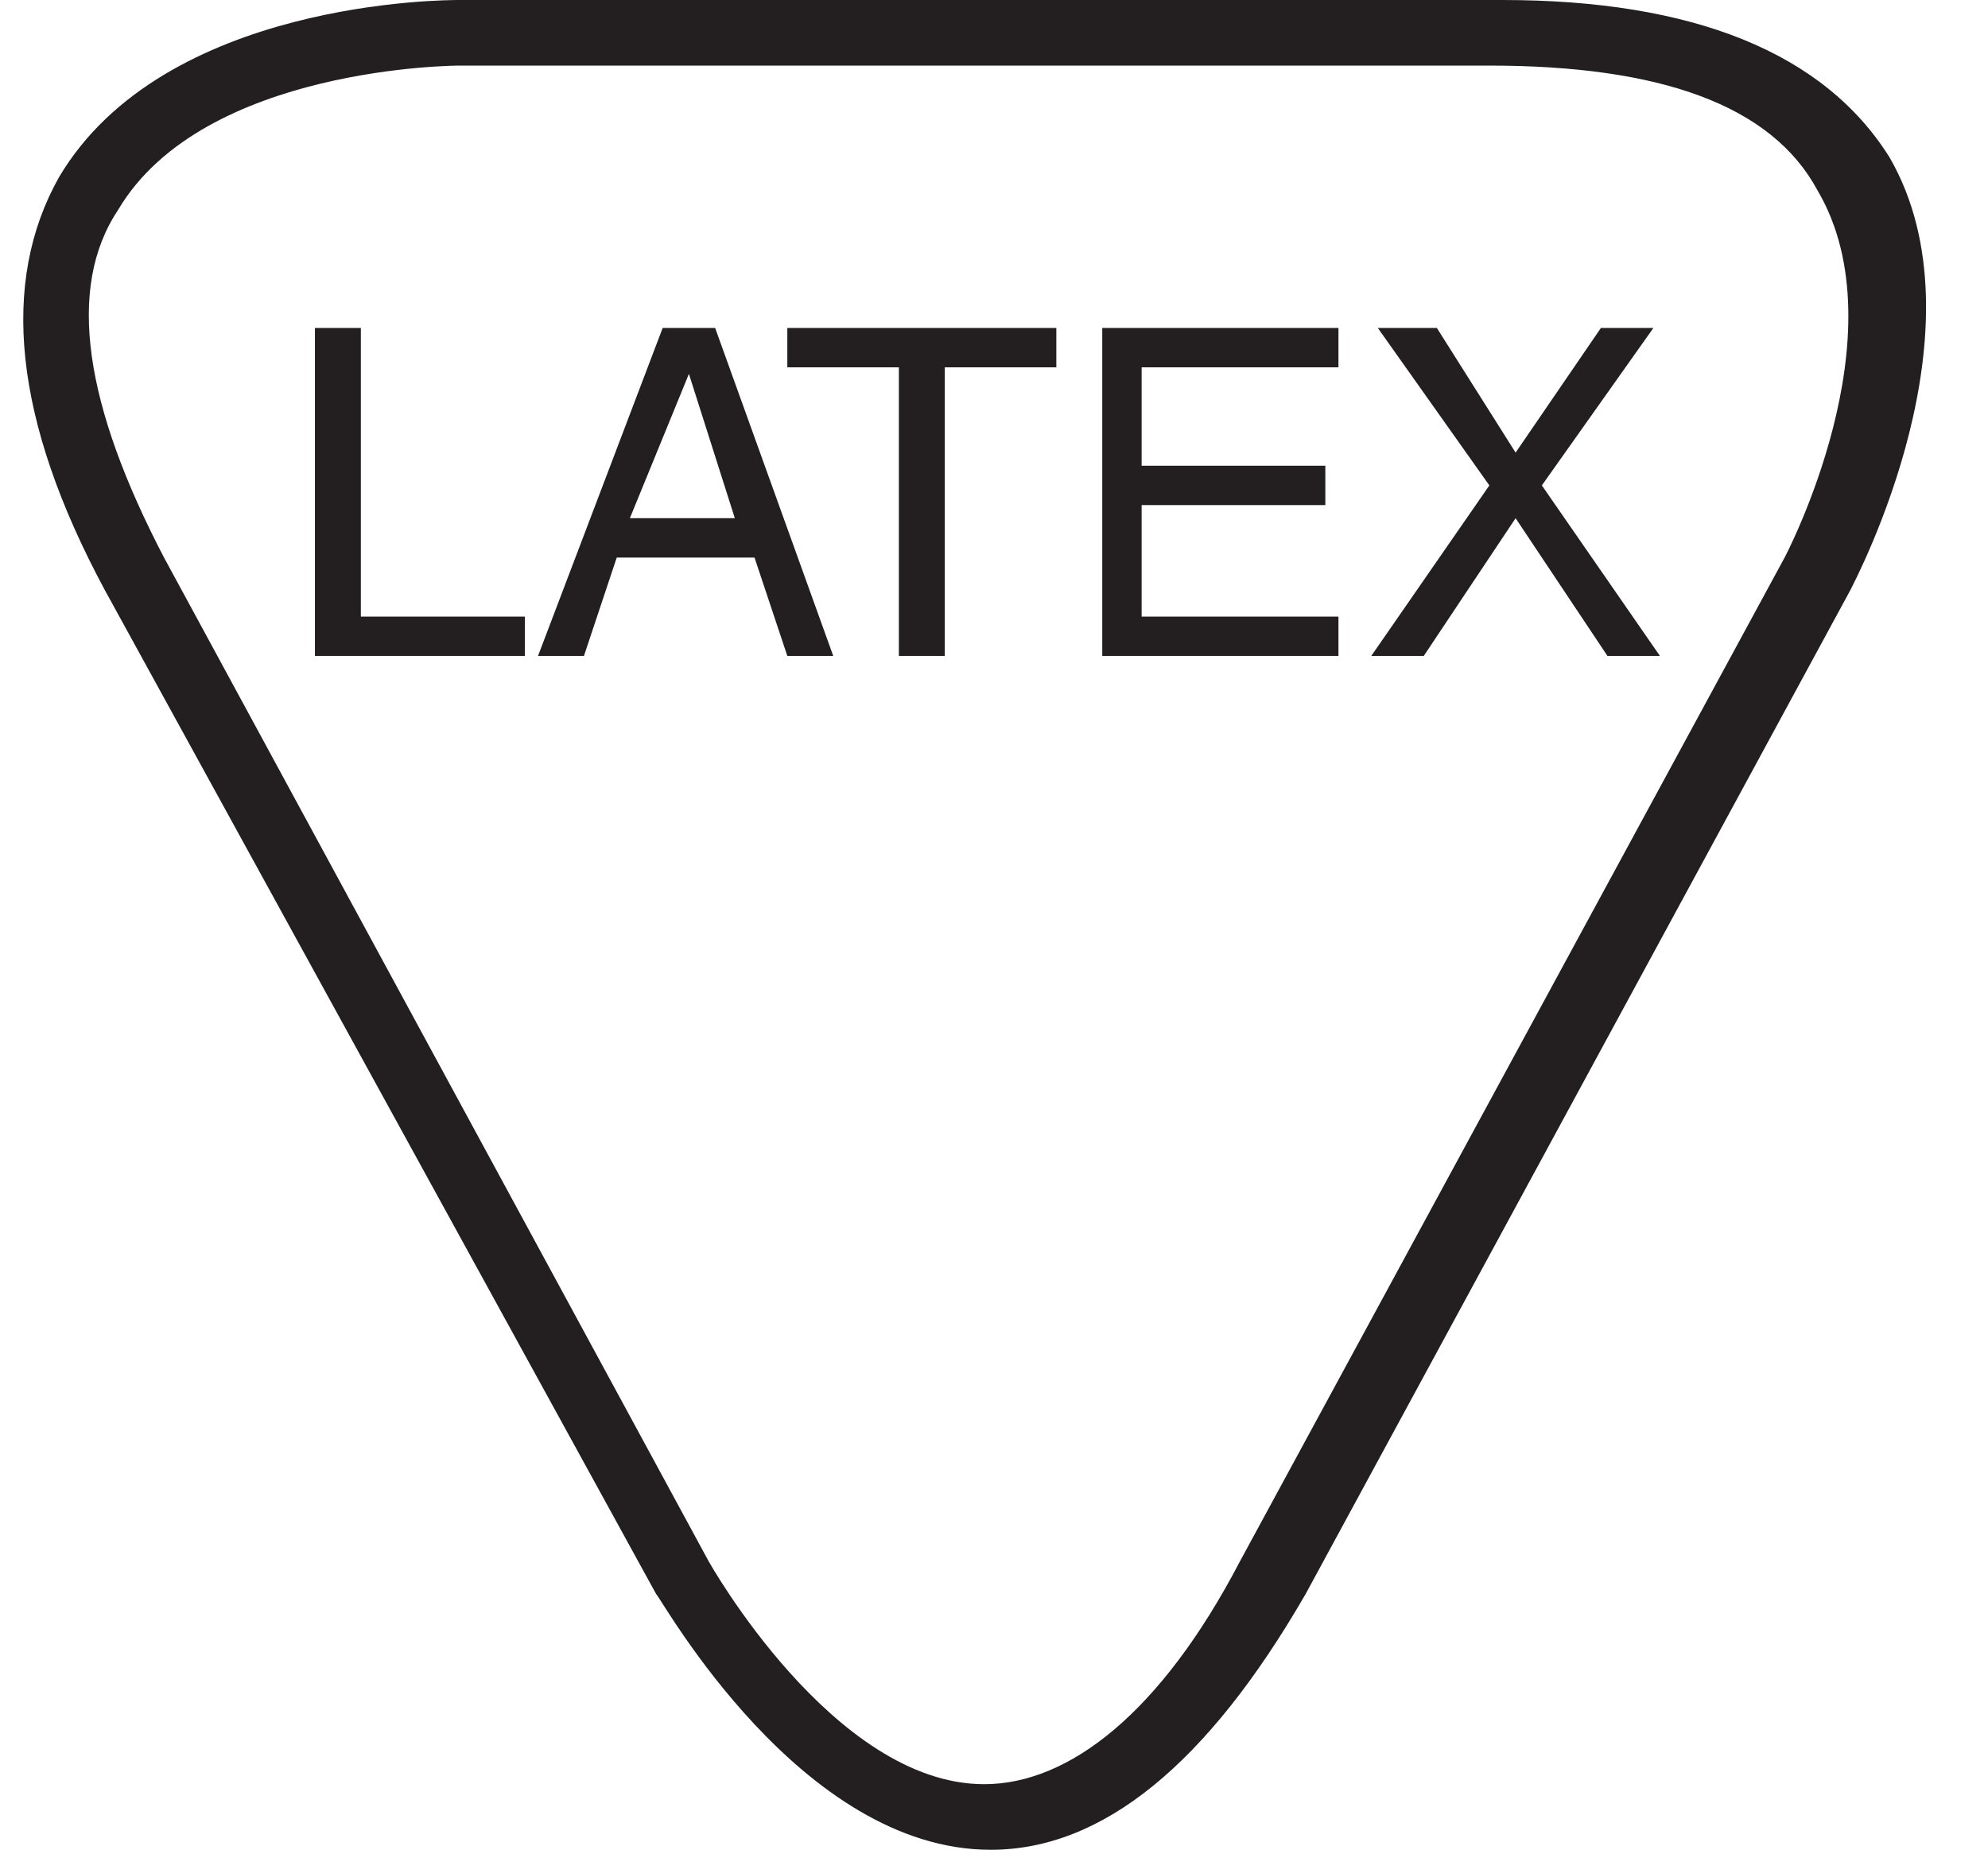 <?xml version="1.0" encoding="utf-8"?>
<!-- Generator: Adobe Illustrator 22.1.0, SVG Export Plug-In . SVG Version: 6.00 Build 0)  -->
<svg version="1.1" id="Layer_1" xmlns="http://www.w3.org/2000/svg" xmlns:xlink="http://www.w3.org/1999/xlink" x="0px" y="0px"
	 viewBox="0 0 30.3 28.2" style="enable-background:new 0 0 30.3 28.2;" xml:space="preserve">
<style type="text/css">
	.st0{clip-path:url(#SVGID_2_);fill:#231F20;}
</style>
<g>
	<defs>
		<rect id="SVGID_1_" width="30.3" height="28.2"/>
	</defs>
	<clipPath id="SVGID_2_">
		<use xlink:href="#SVGID_1_"  style="overflow:visible;"/>
	</clipPath>
	<path class="st0" d="M15.1,28.2L15.1,28.2c-2.9,0-5-3.8-5.1-3.9L1.6,9C0.2,6.4,0,4.3,0.9,2.7C2.5,0,6.8,0,7,0h15.9
		c2.9,0,4.9,0.8,5.9,2.4C30.3,5,28.3,8.8,28.2,9l-8.3,15.3C18.4,26.9,16.8,28.2,15.1,28.2 M7,1c0,0-3.9,0-5.2,2.2
		C1,4.4,1.3,6.2,2.5,8.5l8.3,15.3c0,0,1.9,3.4,4.2,3.4c1.3,0,2.7-1.1,3.9-3.4l8.3-15.3c0,0,1.8-3.4,0.5-5.6c-0.7-1.3-2.4-1.9-5-1.9
		H7z"/>
	<polygon class="st0" points="5.5,9.4 8,9.4 8,10 4.8,10 4.8,5 5.5,5 	"/>
	<path class="st0" d="M9.4,8.5L8.9,10H8.2l1.9-5h0.8l1.8,5h-0.7l-0.5-1.5H9.4z M11.2,7.9l-0.7-2.2h0L9.6,7.9H11.2z"/>
	<polygon class="st0" points="12,5 16.1,5 16.1,5.6 14.4,5.6 14.4,10 13.7,10 13.7,5.6 12,5.6 	"/>
	<polygon class="st0" points="20.4,10 16.8,10 16.8,5 20.4,5 20.4,5.6 17.4,5.6 17.4,7.1 20.2,7.1 20.2,7.7 17.4,7.7 17.4,9.4 
		20.4,9.4 	"/>
	<polygon class="st0" points="25.3,10 24.5,10 23.1,7.9 21.7,10 20.9,10 22.7,7.4 21,5 21.9,5 23.1,6.9 24.4,5 25.2,5 23.5,7.4 	"/>
</g>
</svg>
